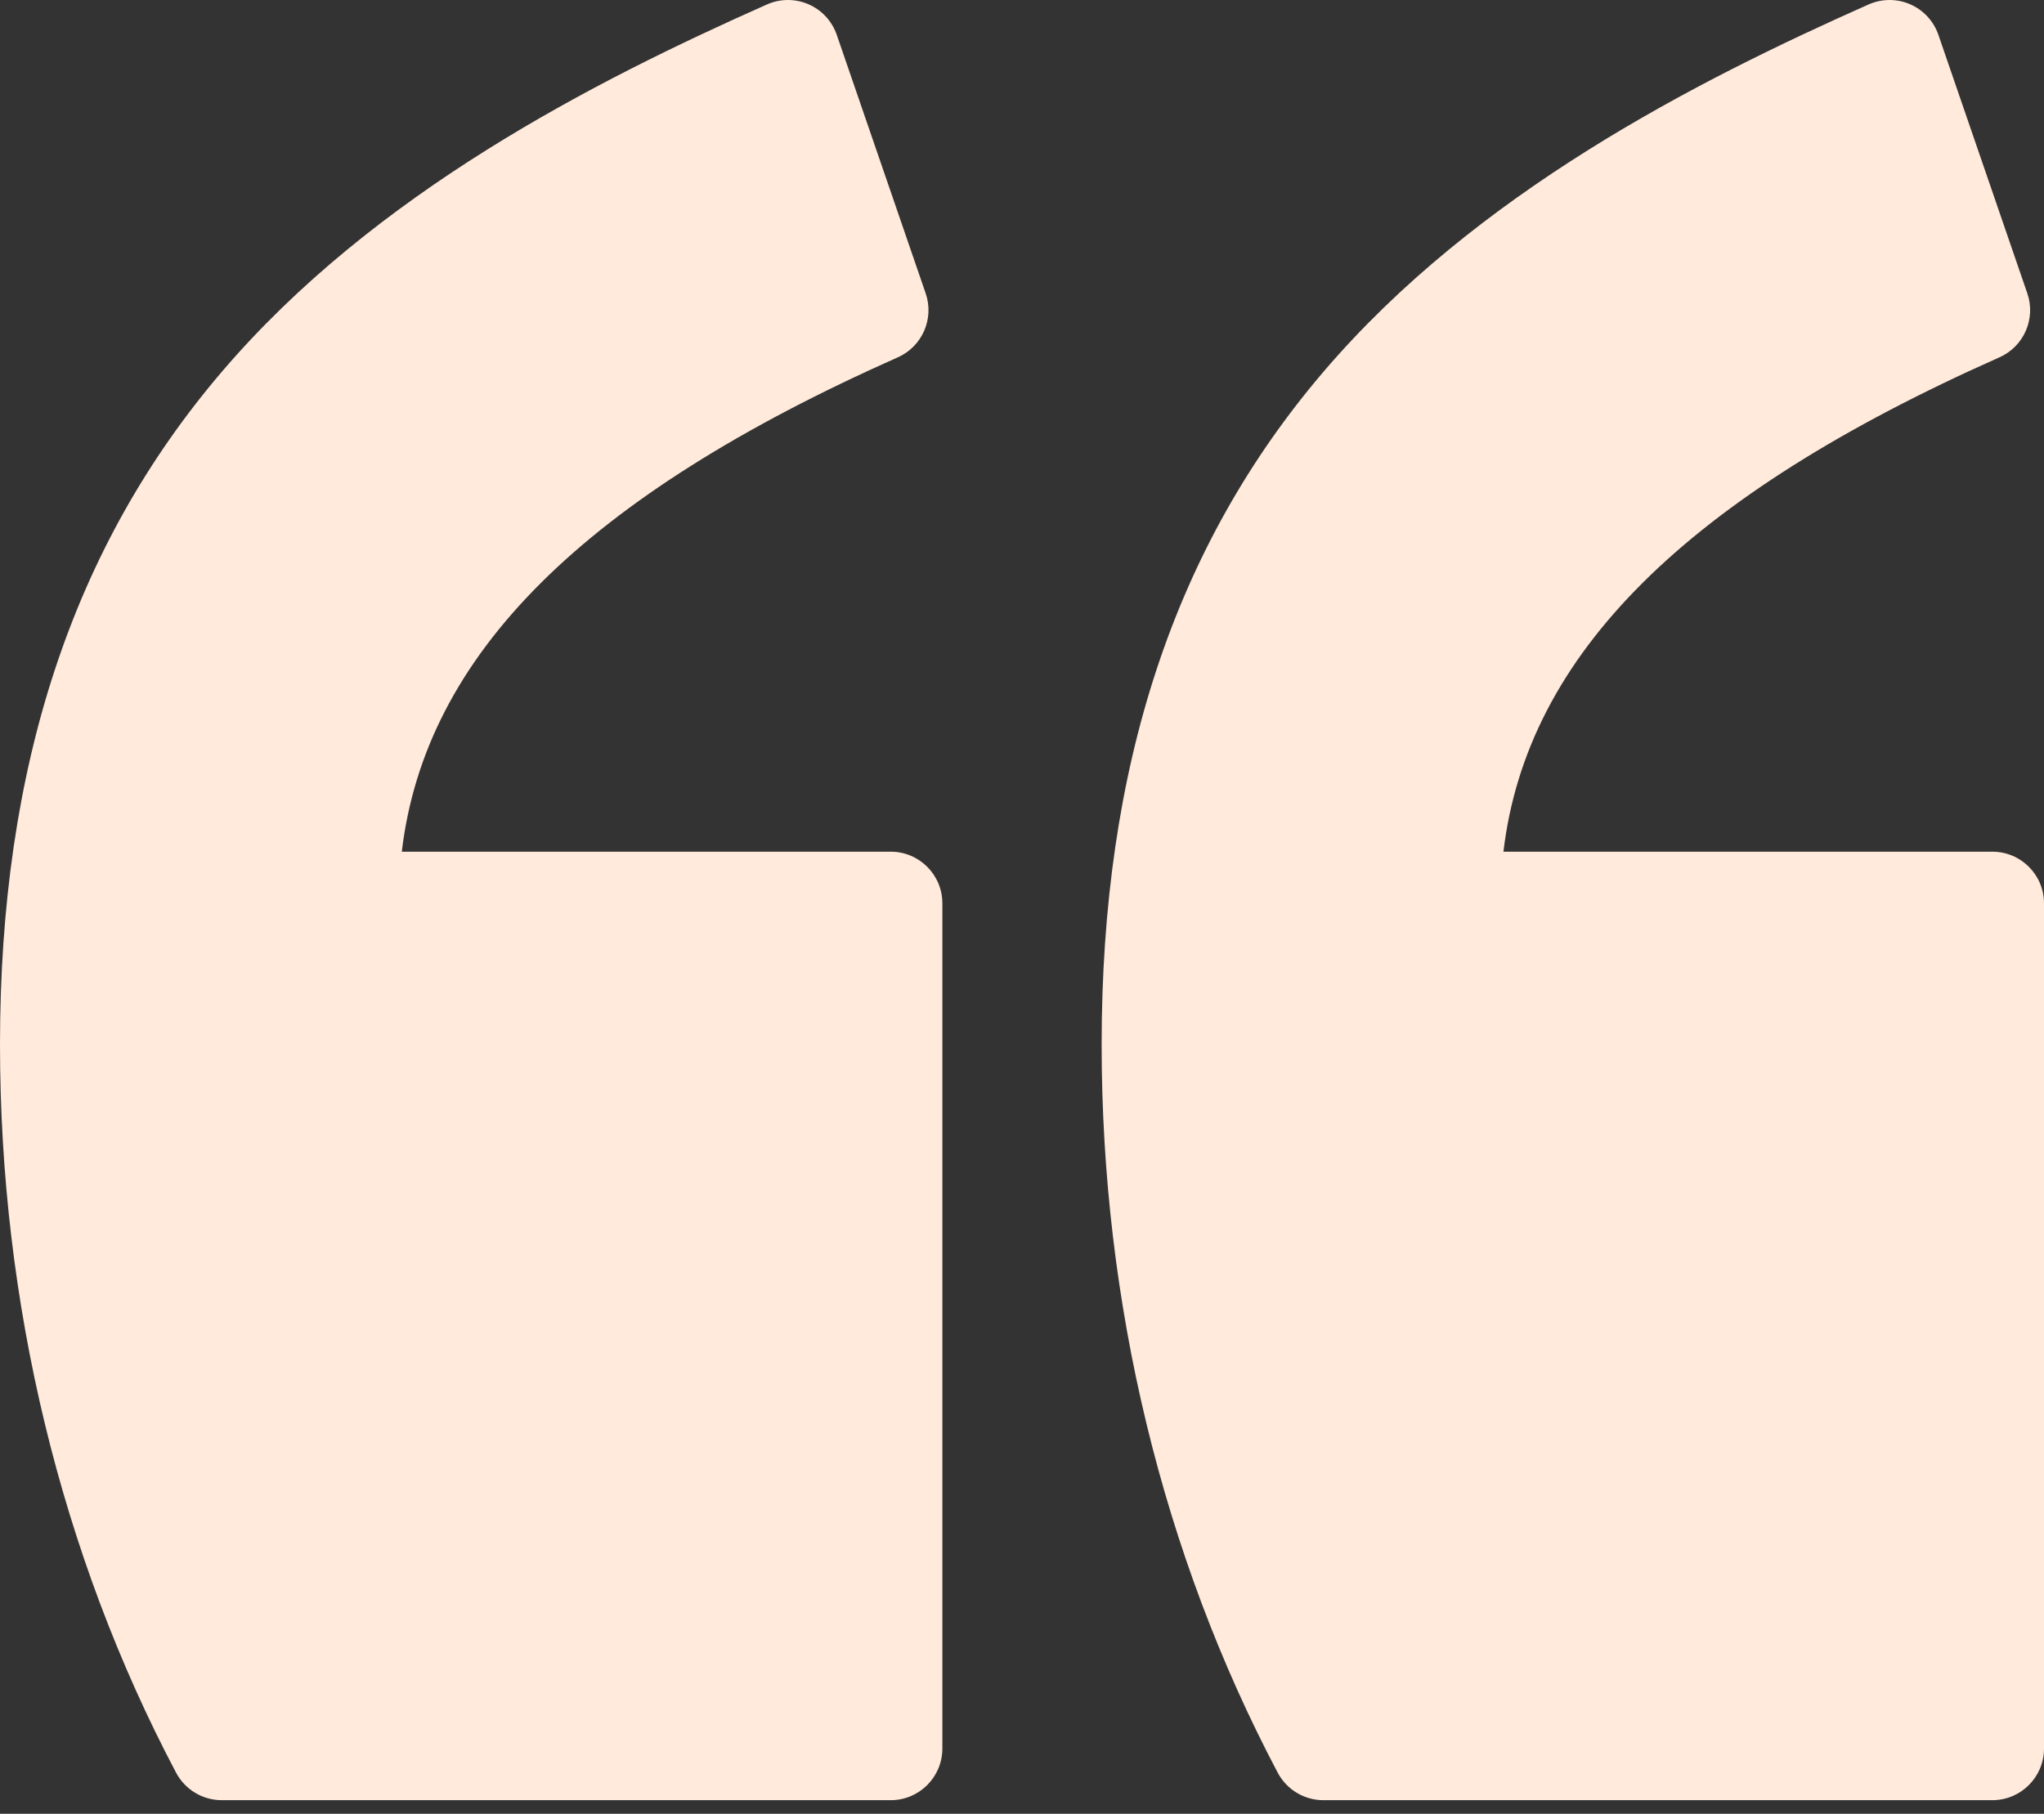<svg width="80" height="71" viewBox="0 0 80 71" fill="none" xmlns="http://www.w3.org/2000/svg">
<rect x="0" y="0" width="80" height="71" fill="#333333" stroke="none"/>
<path d="M51.795 70.467L77.979 70.467C79.095 70.467 80 69.562 80 68.446L80 35.359C80 34.243 79.095 33.339 77.979 33.339L58.843 33.339C59.753 25.63 65.986 19.439 78.257 13.987C79.215 13.561 79.688 12.474 79.347 11.483L75.867 1.364C75.683 0.828 75.282 0.394 74.763 0.168C74.505 0.056 74.231 0 73.956 0C73.676 0 73.397 0.058 73.135 0.174C66.337 3.195 57.768 7.56 51.797 14.555C45.956 21.396 43.117 30.011 43.117 40.889C43.117 51 45.5 60.855 50.008 69.39C50.358 70.052 51.046 70.467 51.795 70.467Z" fill="#FFEADB"/>
<path d="M6.891 69.39C7.241 70.052 7.929 70.467 8.678 70.467L34.862 70.467C35.978 70.467 36.883 69.562 36.883 68.446L36.883 35.359C36.883 34.243 35.978 33.339 34.862 33.339L15.726 33.339C16.636 25.63 22.869 19.439 35.14 13.987C36.098 13.561 36.571 12.474 36.23 11.483L32.75 1.364C32.566 0.828 32.165 0.394 31.646 0.168C31.389 0.056 31.114 0 30.839 0C30.559 0 30.279 0.058 30.018 0.174C23.22 3.195 14.651 7.56 8.68 14.555C2.839 21.396 -6.04886e-05 30.011 -6.14396e-05 40.889C-0 51 2.383 60.855 6.891 69.39Z" fill="#FFEADB"/>
</svg>
